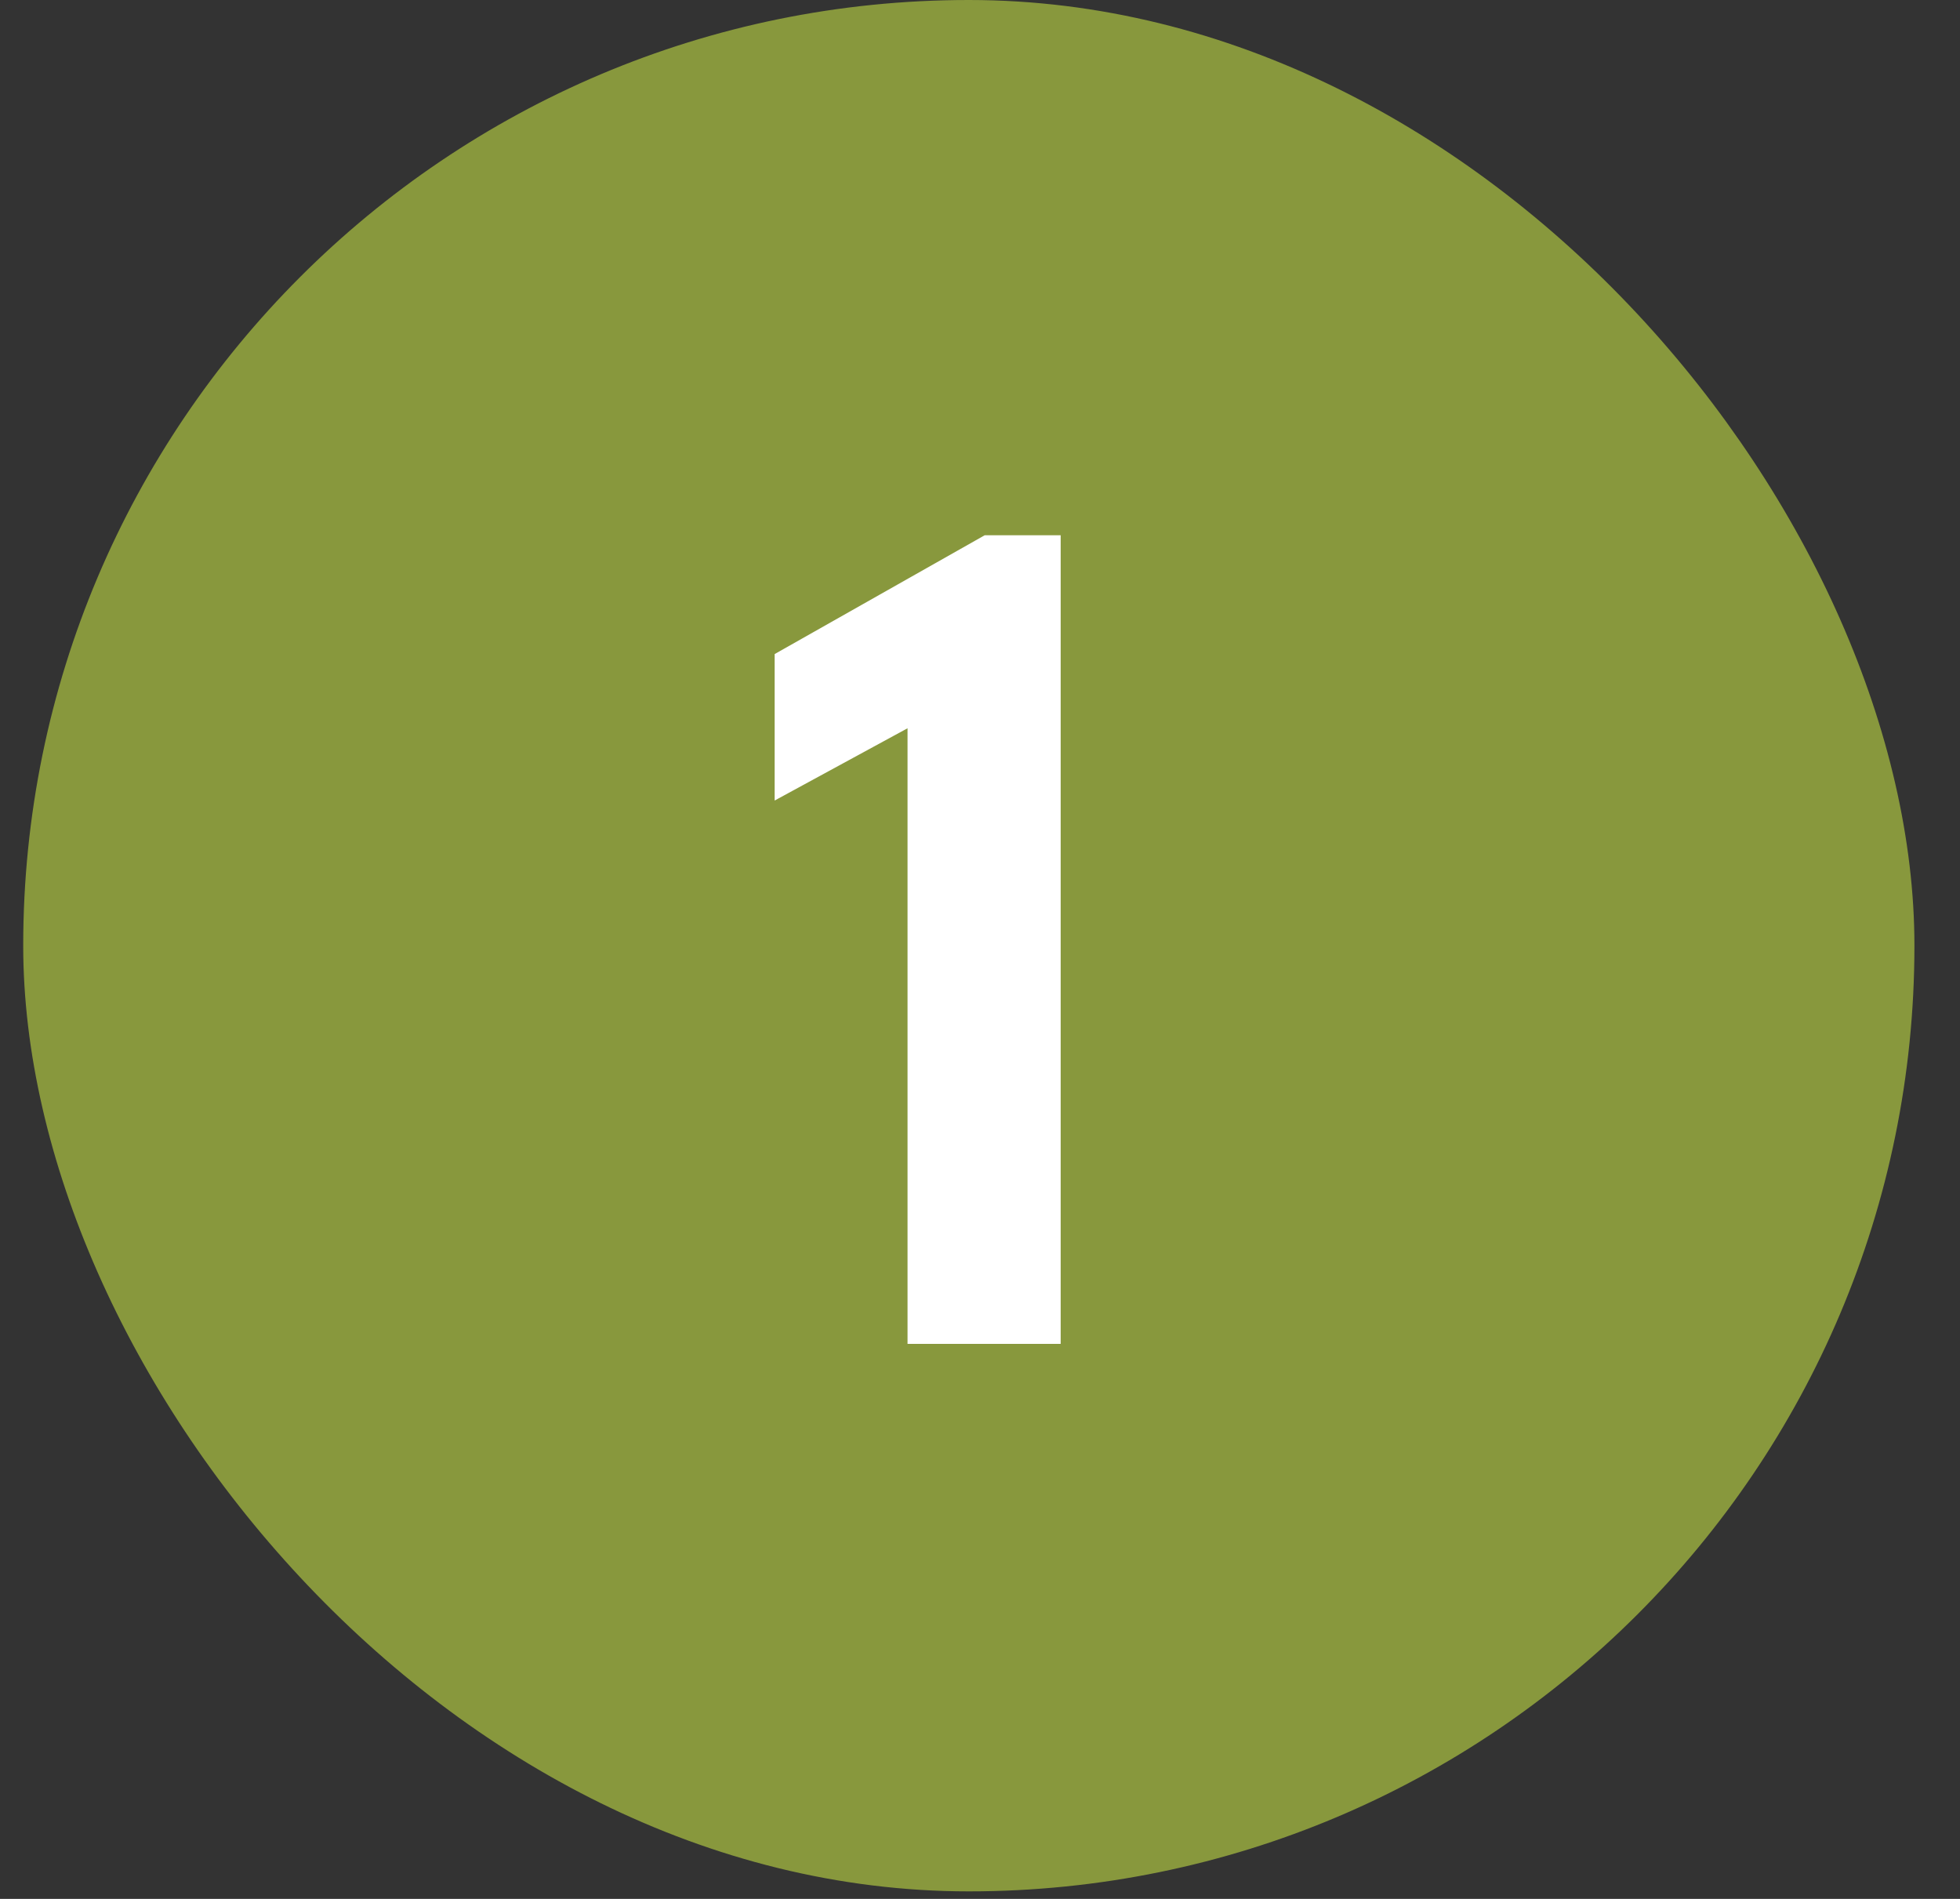 <svg width="32" height="31" viewBox="0 0 32 31" fill="none" xmlns="http://www.w3.org/2000/svg">
<rect x="0" y="0" width="32" height="31" fill="#333333" stroke="none"/>
<rect x="0.379" width="30.877" height="30.877" rx="15.438" fill="#88983D"/>
<path d="M14.817 11.889L12.647 13.069V10.678L16.077 8.738H17.317V21.939H14.817V11.889Z" fill="white"/>
</svg>
